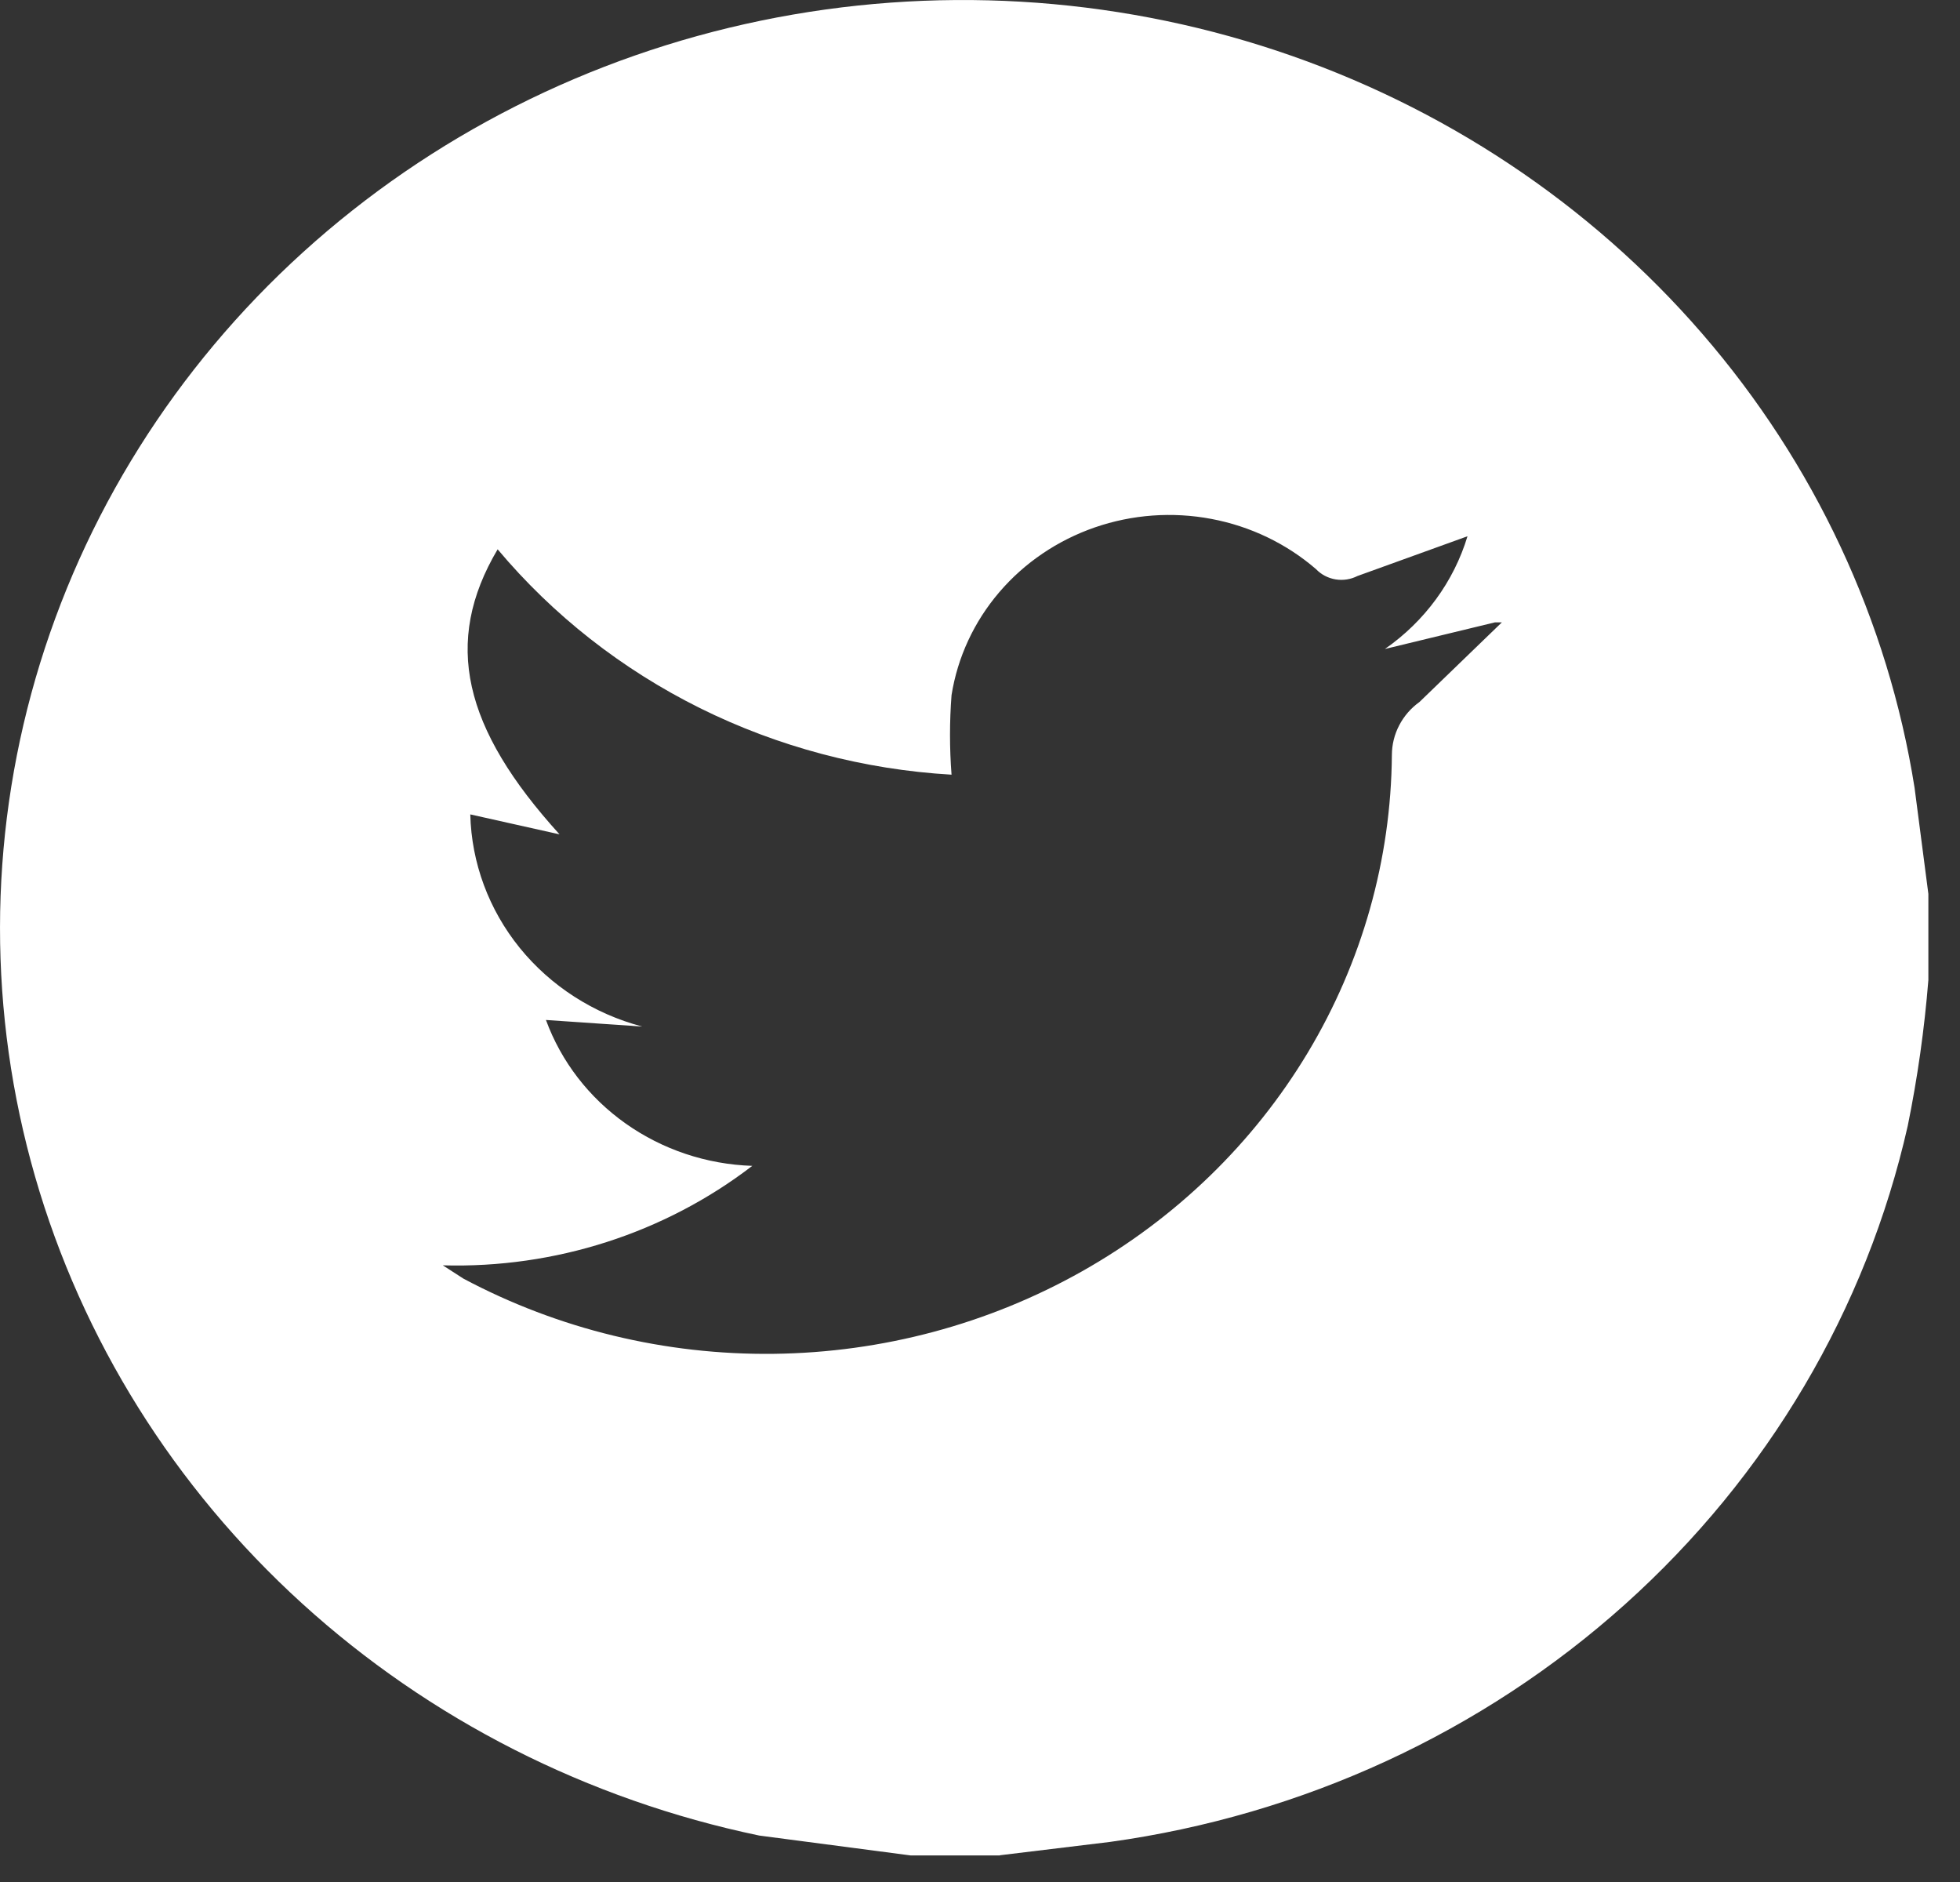 <svg width="50" height="48" viewBox="0 0 50 48" fill="none" xmlns="http://www.w3.org/2000/svg">
<rect x="0" y="0" width="50" height="48" fill="#333333" stroke="none"/>
<path d="M25.507 47.322H23.226L19.366 46.815C14.991 45.902 10.957 43.854 7.702 40.892C4.446 37.93 2.093 34.167 0.895 30.009C-0.302 25.851 -0.298 21.457 0.907 17.301C2.112 13.146 4.473 9.386 7.734 6.43C10.995 3.474 15.032 1.432 19.409 0.527C23.786 -0.378 28.336 -0.113 32.568 1.293C36.8 2.7 40.553 5.194 43.421 8.507C46.289 11.821 48.164 15.826 48.841 20.092L49.193 22.798V24.996C49.093 26.244 48.917 27.486 48.667 28.714C47.61 33.395 45.094 37.652 41.457 40.916C37.819 44.181 33.234 46.296 28.315 46.978L25.508 47.318L25.507 47.322ZM13.927 26.014C14.315 27.073 15.024 27.994 15.963 28.657C16.902 29.321 18.027 29.697 19.191 29.735C16.953 31.453 14.156 32.352 11.296 32.272L11.822 32.611C14.244 33.901 16.972 34.562 19.738 34.529C22.505 34.496 25.215 33.771 27.604 32.424C29.992 31.078 31.976 29.156 33.362 26.847C34.747 24.539 35.486 21.923 35.507 19.256C35.508 18.993 35.571 18.734 35.694 18.499C35.816 18.264 35.993 18.06 36.212 17.903L38.313 15.873H38.137L35.33 16.552C36.345 15.846 37.086 14.834 37.436 13.677L34.629 14.691C34.457 14.778 34.261 14.809 34.069 14.777C33.878 14.745 33.703 14.653 33.572 14.516C32.819 13.865 31.896 13.422 30.903 13.235C29.91 13.047 28.883 13.122 27.93 13.451C26.977 13.781 26.134 14.352 25.491 15.105C24.847 15.858 24.427 16.765 24.274 17.729C24.222 18.404 24.222 19.083 24.274 19.758C22.036 19.628 19.85 19.05 17.856 18.06C15.863 17.07 14.105 15.691 12.695 14.01C11.291 16.38 11.818 18.576 14.274 21.28L11.997 20.771C12.027 22.007 12.47 23.202 13.26 24.177C14.051 25.151 15.146 25.855 16.384 26.182L13.927 26.014Z" fill="white"/>
</svg>
